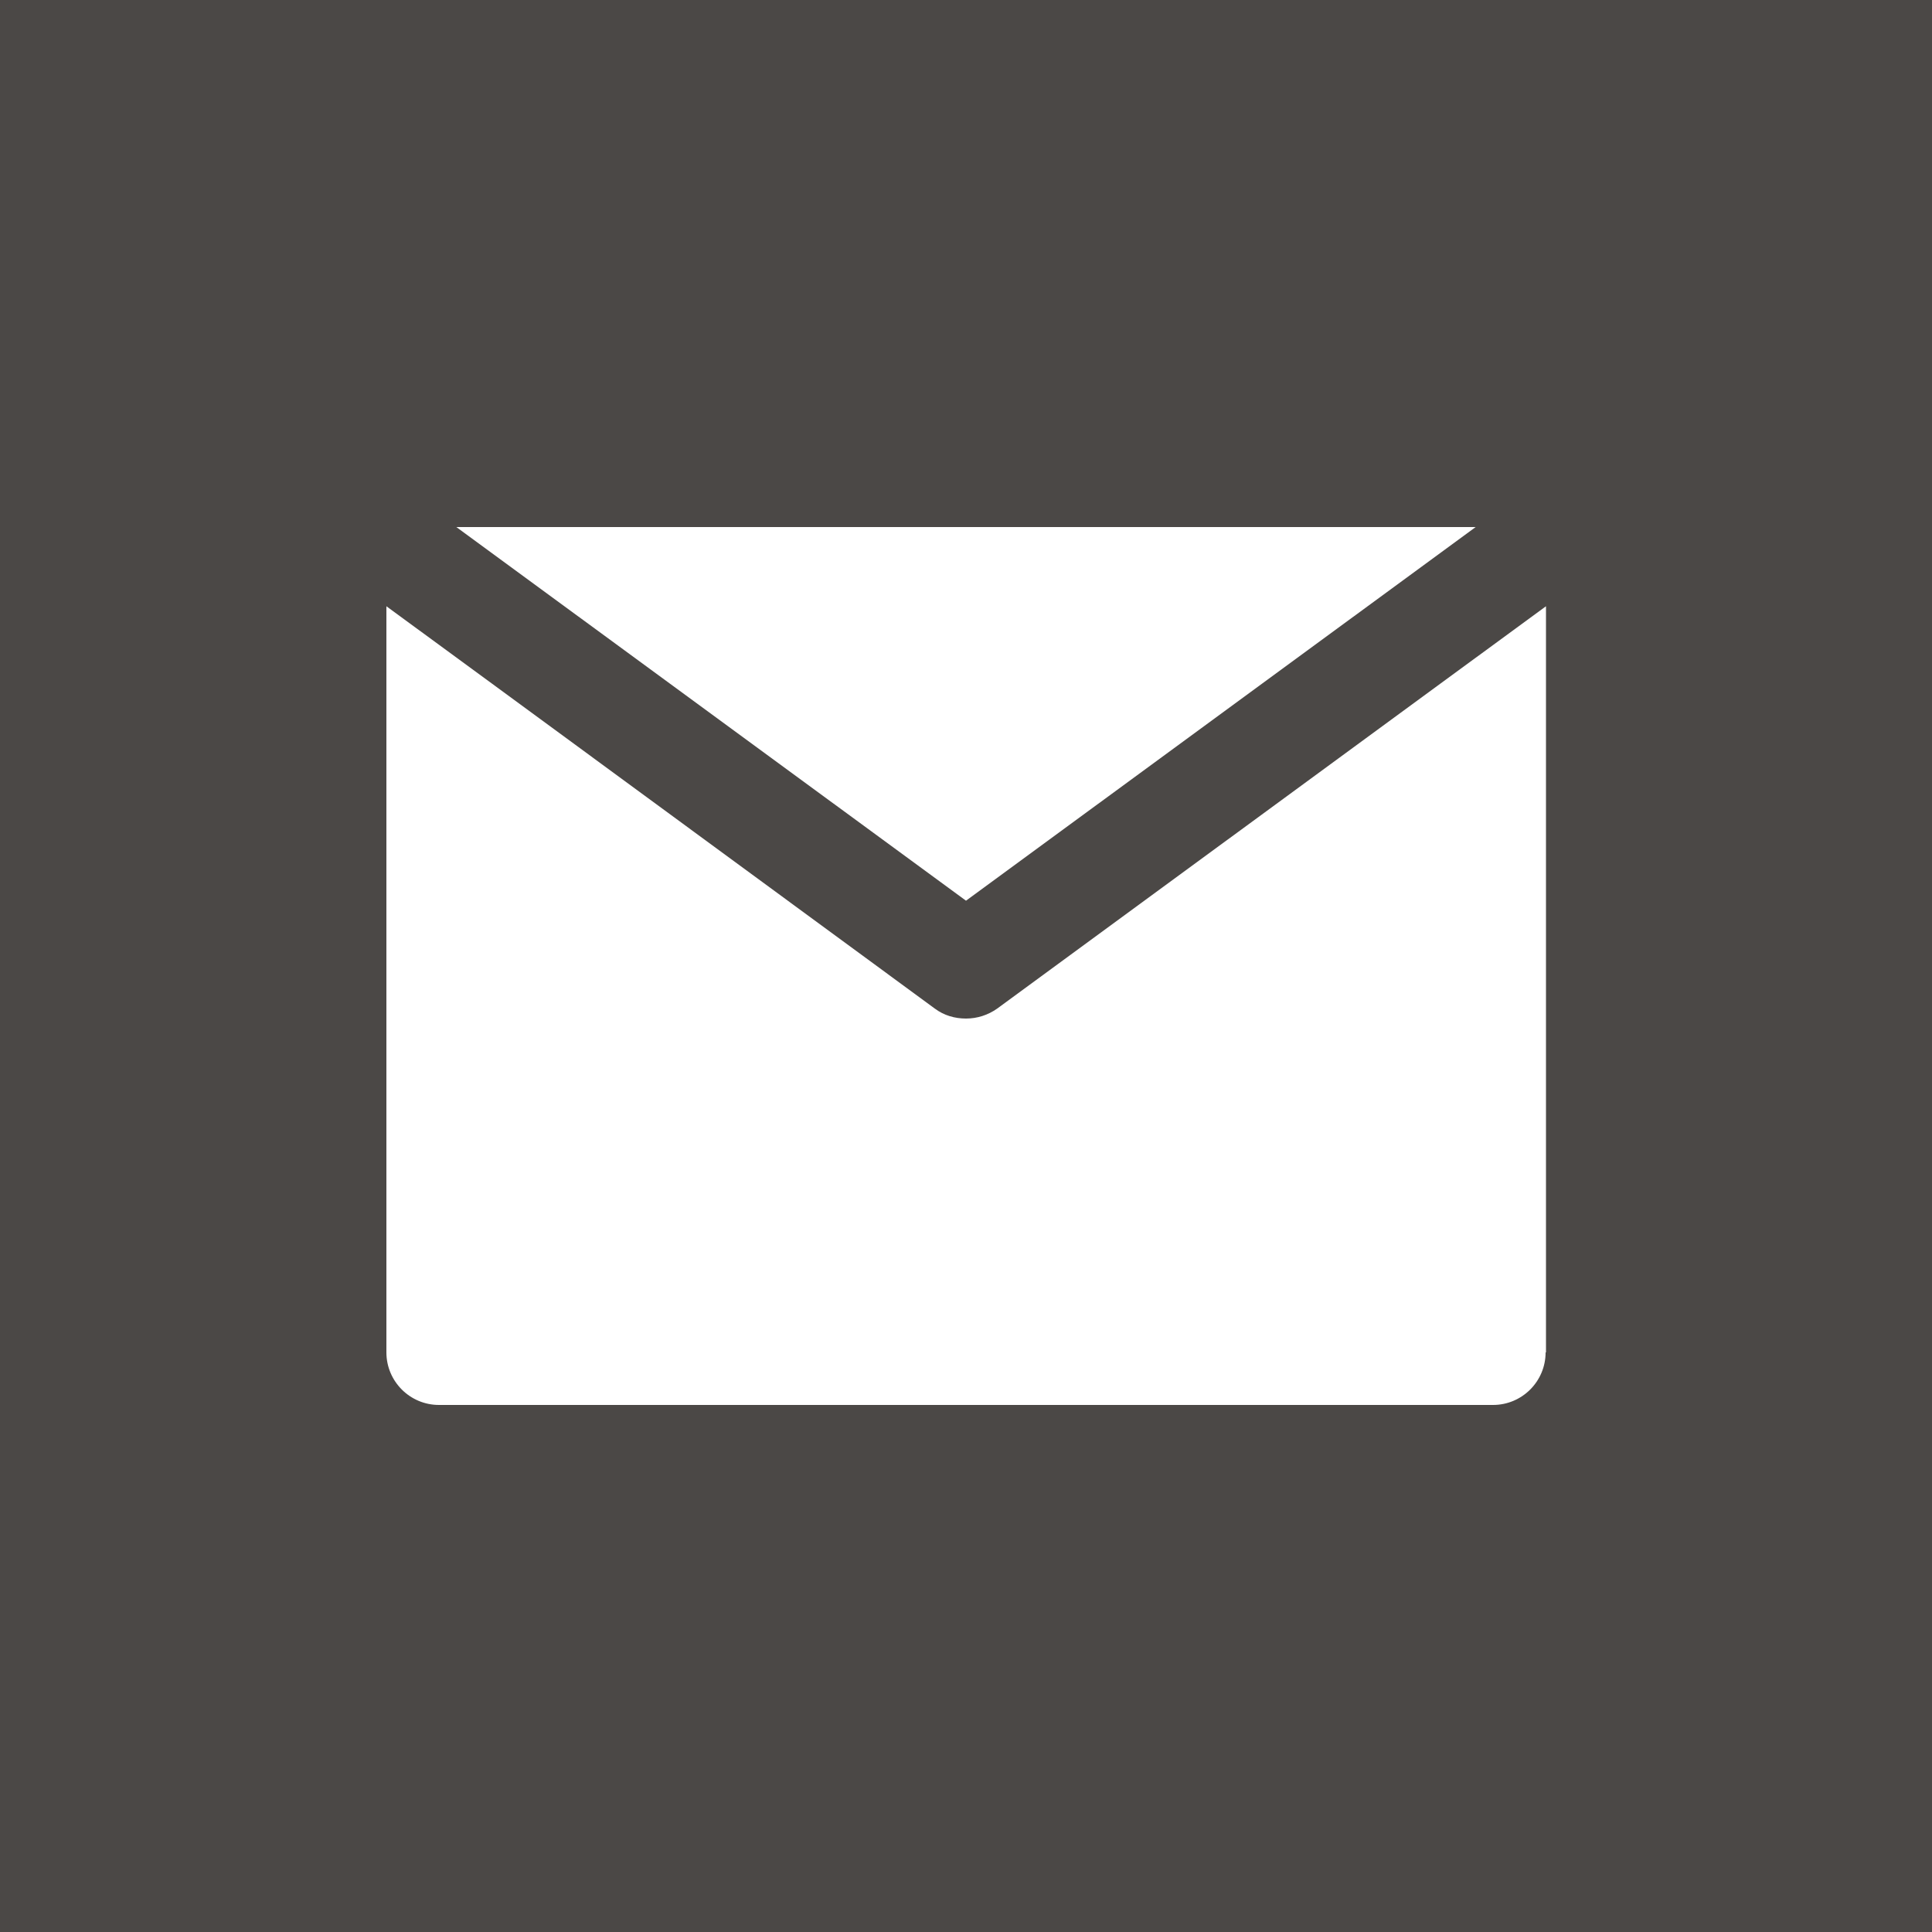 <?xml version="1.0" encoding="UTF-8"?><svg xmlns="http://www.w3.org/2000/svg" xmlns:xlink="http://www.w3.org/1999/xlink" height="500.0" preserveAspectRatio="xMidYMid meet" version="1.0" viewBox="0.0 0.0 500.0 500.0" width="500.0" zoomAndPan="magnify"><g id="change1_1"><path d="M0,0v500h500V0H0z M381.9,136.4L250,233.1l-131.9-96.7H381.9z M400,350c0,7.5-6.1,13.6-13.6,13.6H113.6 c-7.5,0-13.6-6.1-13.6-13.6V156.9l27.3,20L241.9,261c2.4,1.8,5.2,2.6,8.1,2.6s5.7-0.9,8.1-2.6l114.7-84.1l27.3-20V350z" fill="#4B4846"/></g></svg>